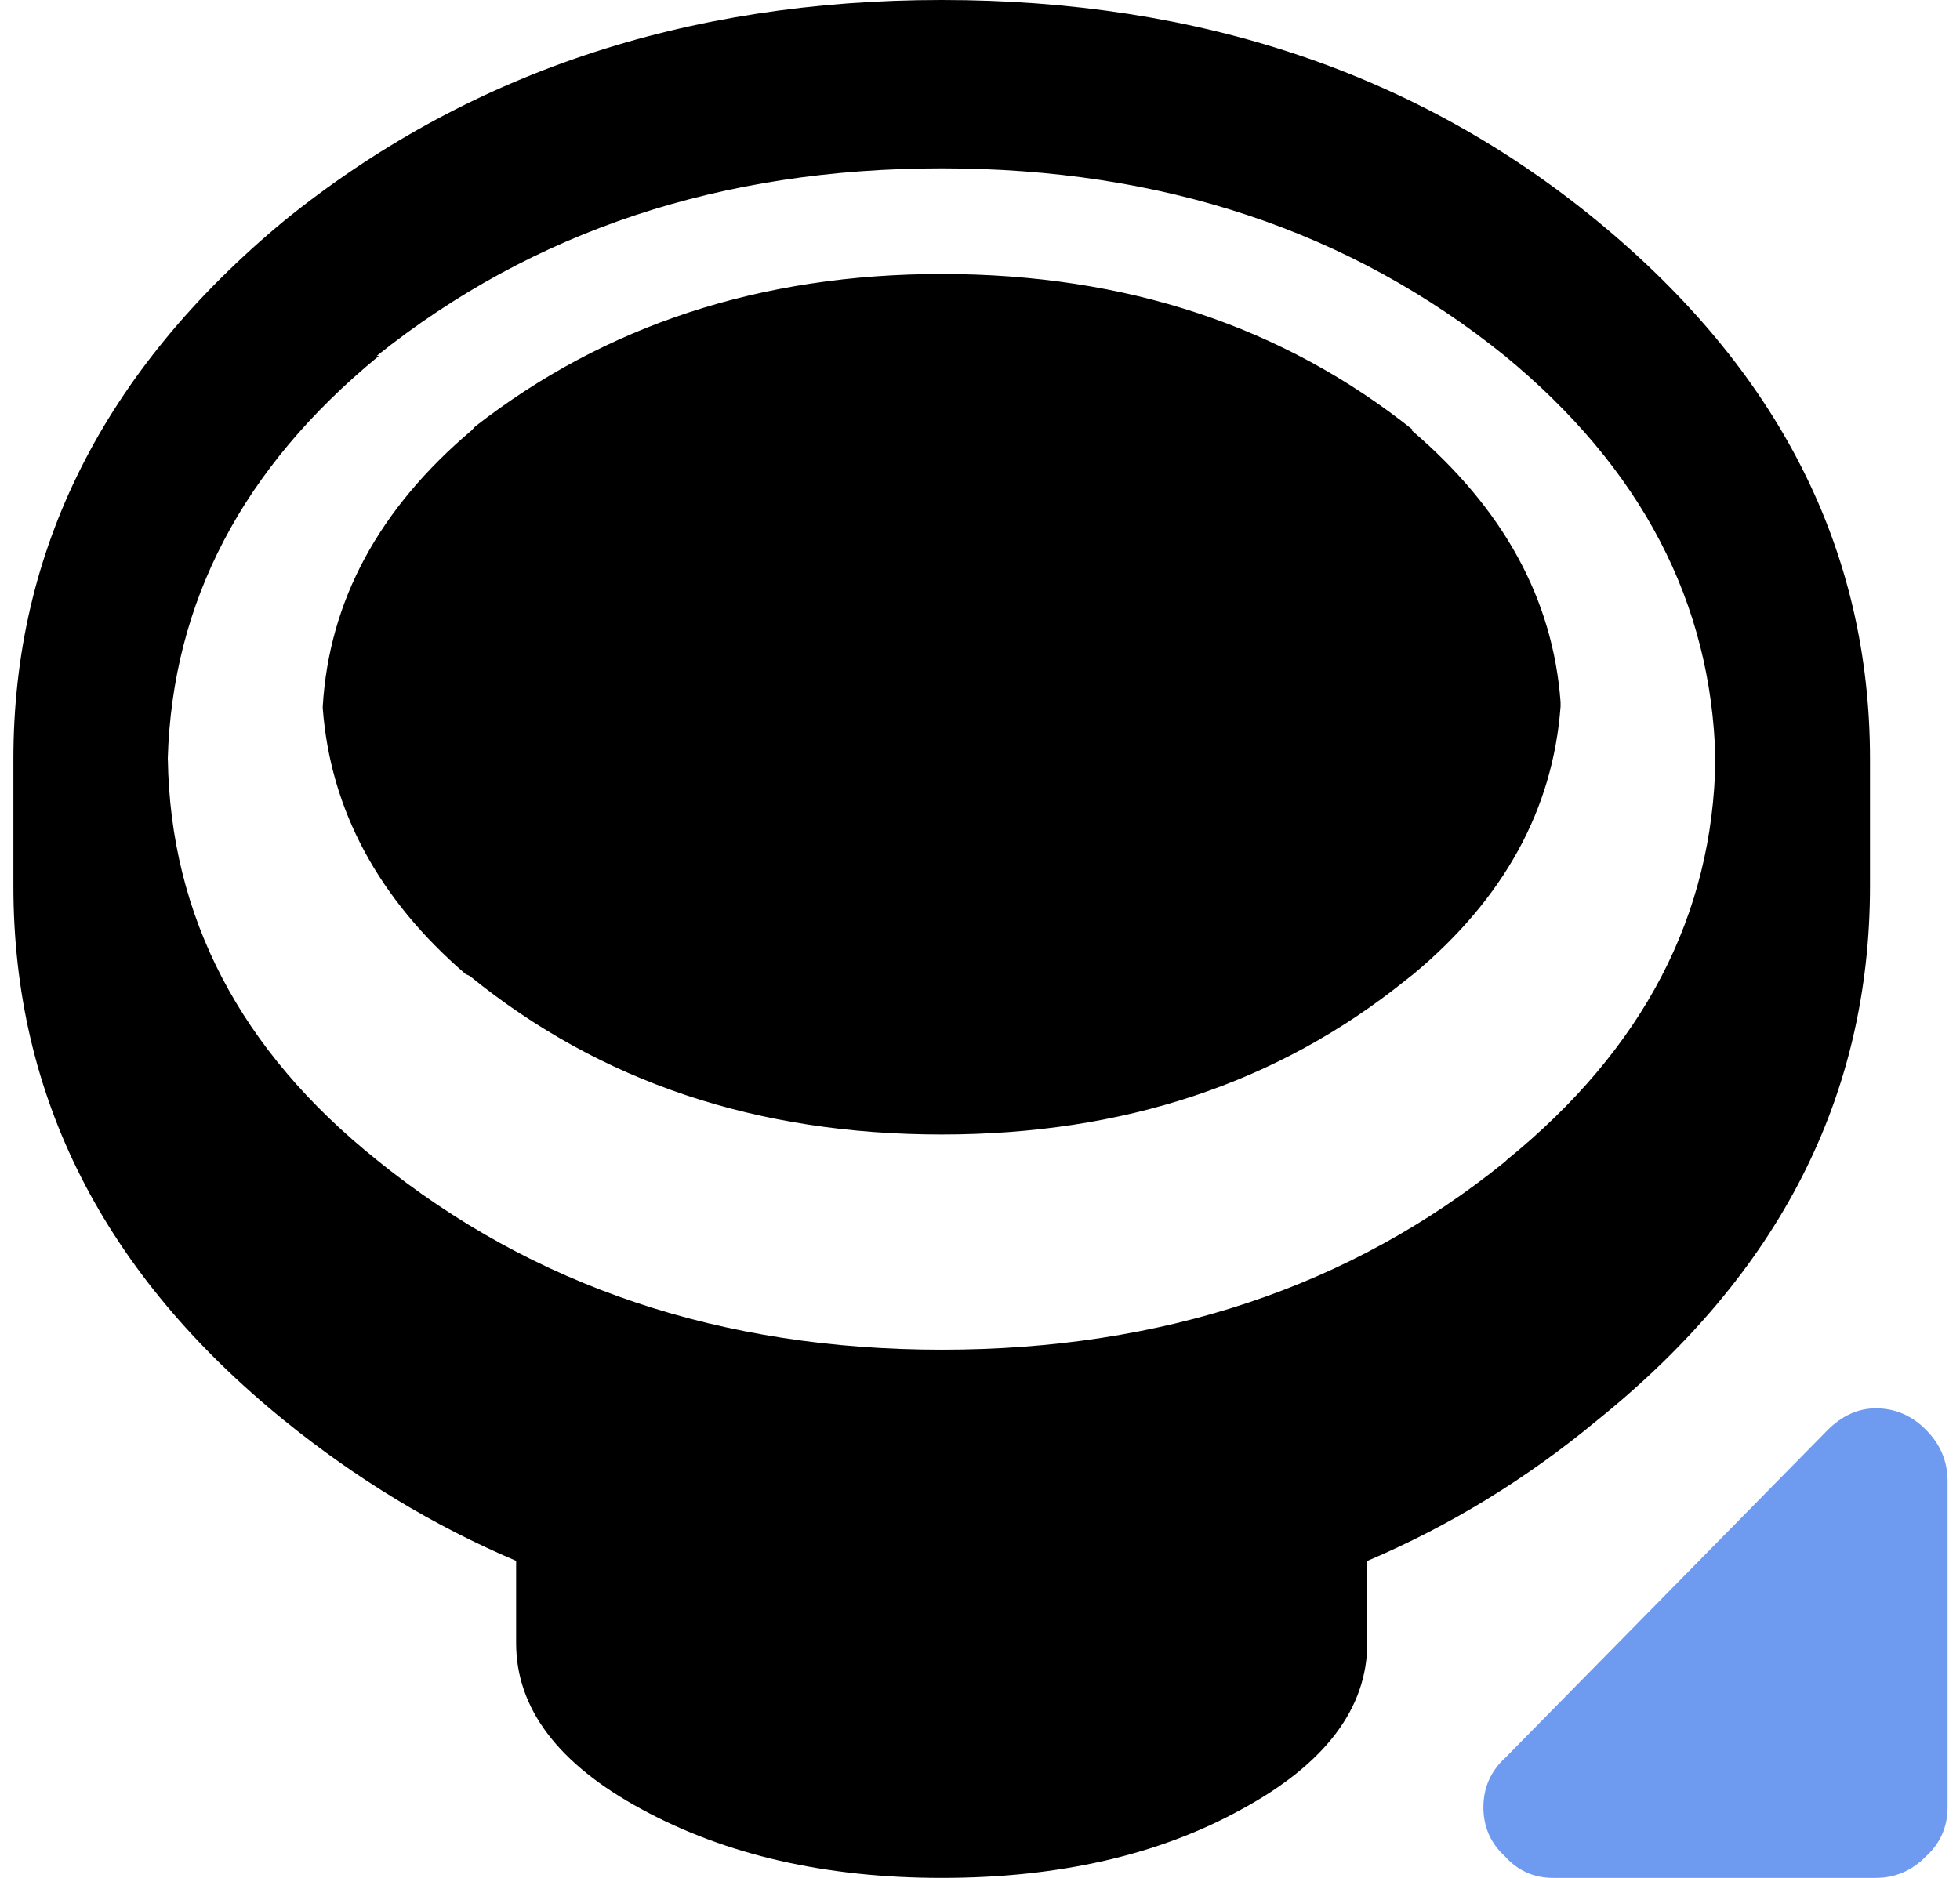<svg xmlns="http://www.w3.org/2000/svg" width="24" height="23"><path d="M17.285 5.27c1.125.961 1.73 2.066 1.824 3.328v.055c-.094 1.262-.695 2.355-1.801 3.277l-.094.074c-1.566 1.262-3.457 1.891-5.684 1.891-2.262 0-4.184-.645-5.777-1.941l-.051-.023c-1.07-.922-1.656-2.012-1.75-3.258v-.02c.078-1.297.688-2.422 1.824-3.383l.043-.047c1.594-1.242 3.5-1.867 5.711-1.867 2.258 0 4.184.641 5.777 1.914h-.023M16.742 20.125c0 .797-.516 1.48-1.539 2.035C14.191 22.719 12.969 23 11.531 23c-1.422 0-2.645-.281-3.672-.84-1.027-.555-1.539-1.238-1.539-2.035v-1.008c-1.012-.43-1.957-1.004-2.844-1.723-2.207-1.793-3.312-3.965-3.312-6.543V9.297c0-2.559 1.105-4.758 3.312-6.59C5.703.902 8.391 0 11.531 0c3.16 0 5.832.902 8.027 2.707 2.227 1.832 3.34 4.031 3.34 6.59v1.555c0 2.578-1.113 4.75-3.34 6.543-.867.719-1.805 1.293-2.816 1.723V20.125M2.055 9.297c.031 1.934.887 3.57 2.559 4.91 1.914 1.551 4.219 2.324 6.918 2.324 2.699 0 5-.766 6.895-2.301l.023-.023c1.672-1.359 2.527-2.996 2.555-4.91-.047-1.918-.906-3.562-2.578-4.938C16.531 2.828 14.23 2.062 11.531 2.062c-2.699 0-5.004.766-6.918 2.297h.027c-1.676 1.375-2.531 3.02-2.586 4.938" fill="currentColor"/><path d="m18.426 21.535 3.953-4.02c.176-.176.375-.266.59-.266.238 0 .445.09.617.266.172.172.262.383.262.621v4c0 .238-.09.441-.262.598-.172.176-.379.266-.617.266h-3.953c-.234 0-.434-.09-.59-.266-.172-.156-.262-.359-.262-.598 0-.242.09-.441.262-.602" fill="#6e9bef"/></svg>